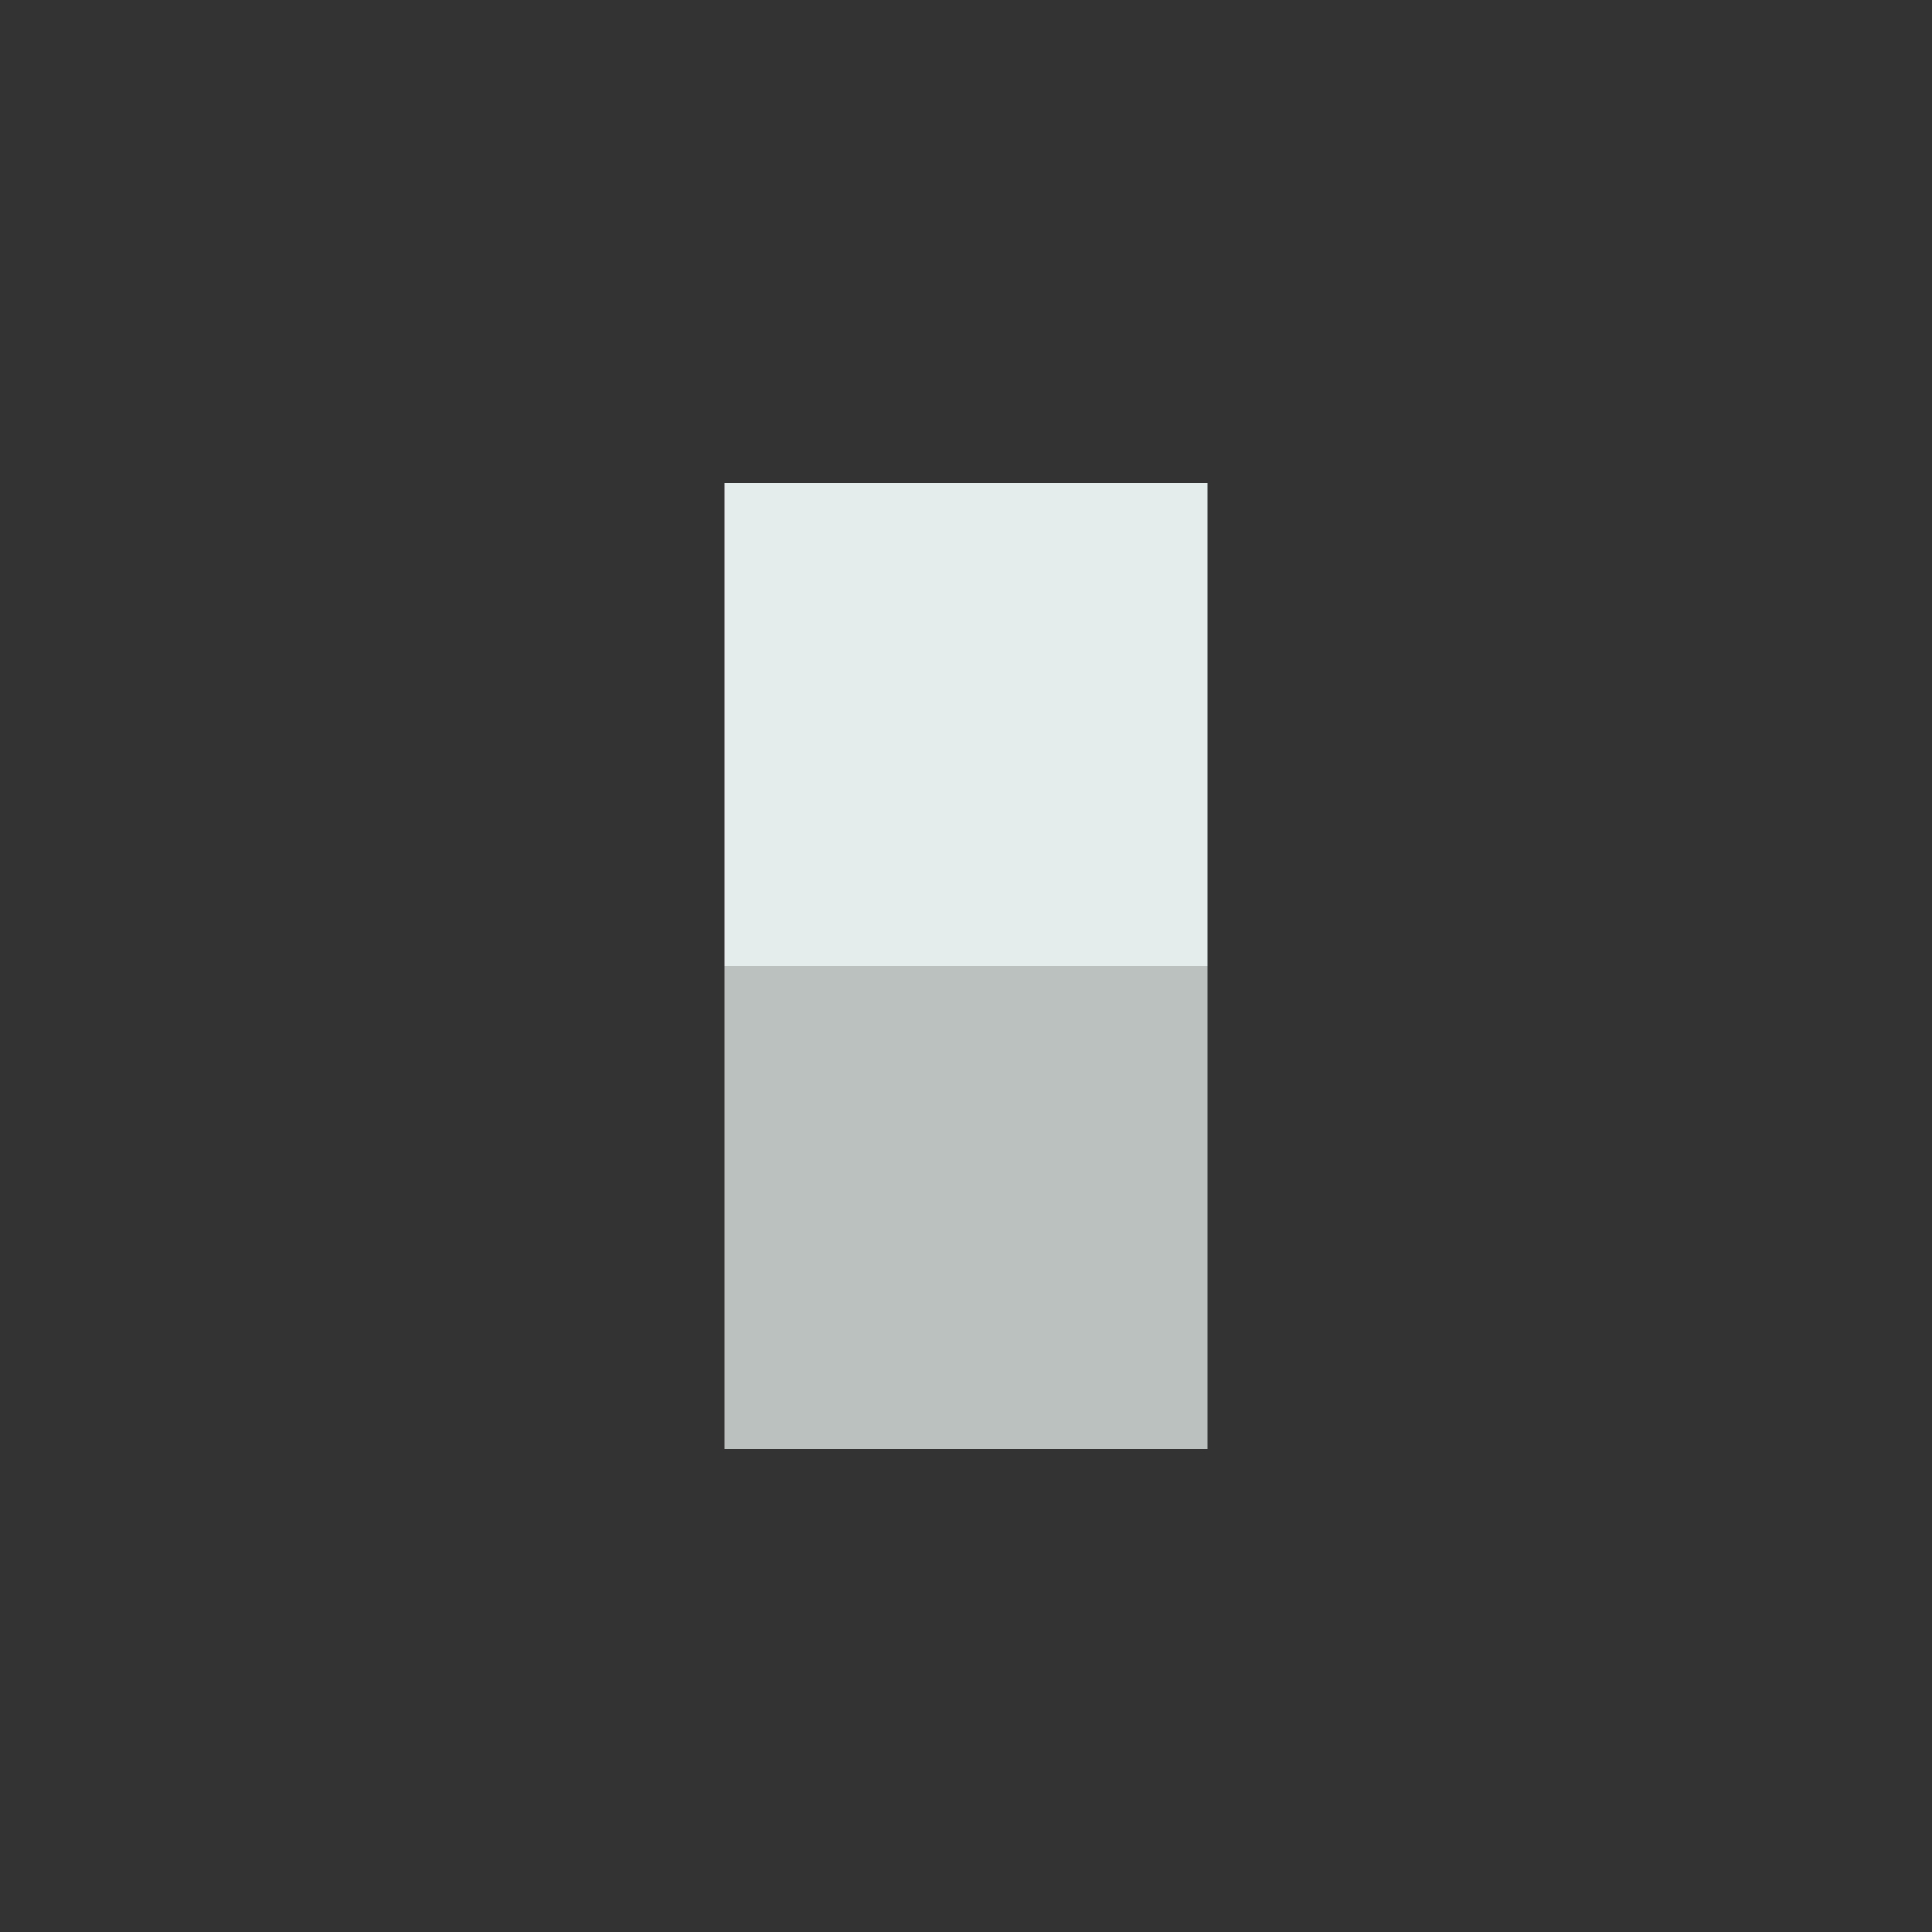 <svg viewBox='0 0 1080 1080' xmlns='http://www.w3.org/2000/svg' version='1.1'><rect x="0" y="0" width="1080" height="1080" fill="#333333" stroke="none"/><path id='Head' d='M405 540 L675 540 675 270 405 270 Z' fill='rgb(228,236,236)'/><path id='Torso' d='M405 810 L675 810 675 540 405 540 Z' fill='rgb(187,193,191)'/></svg>